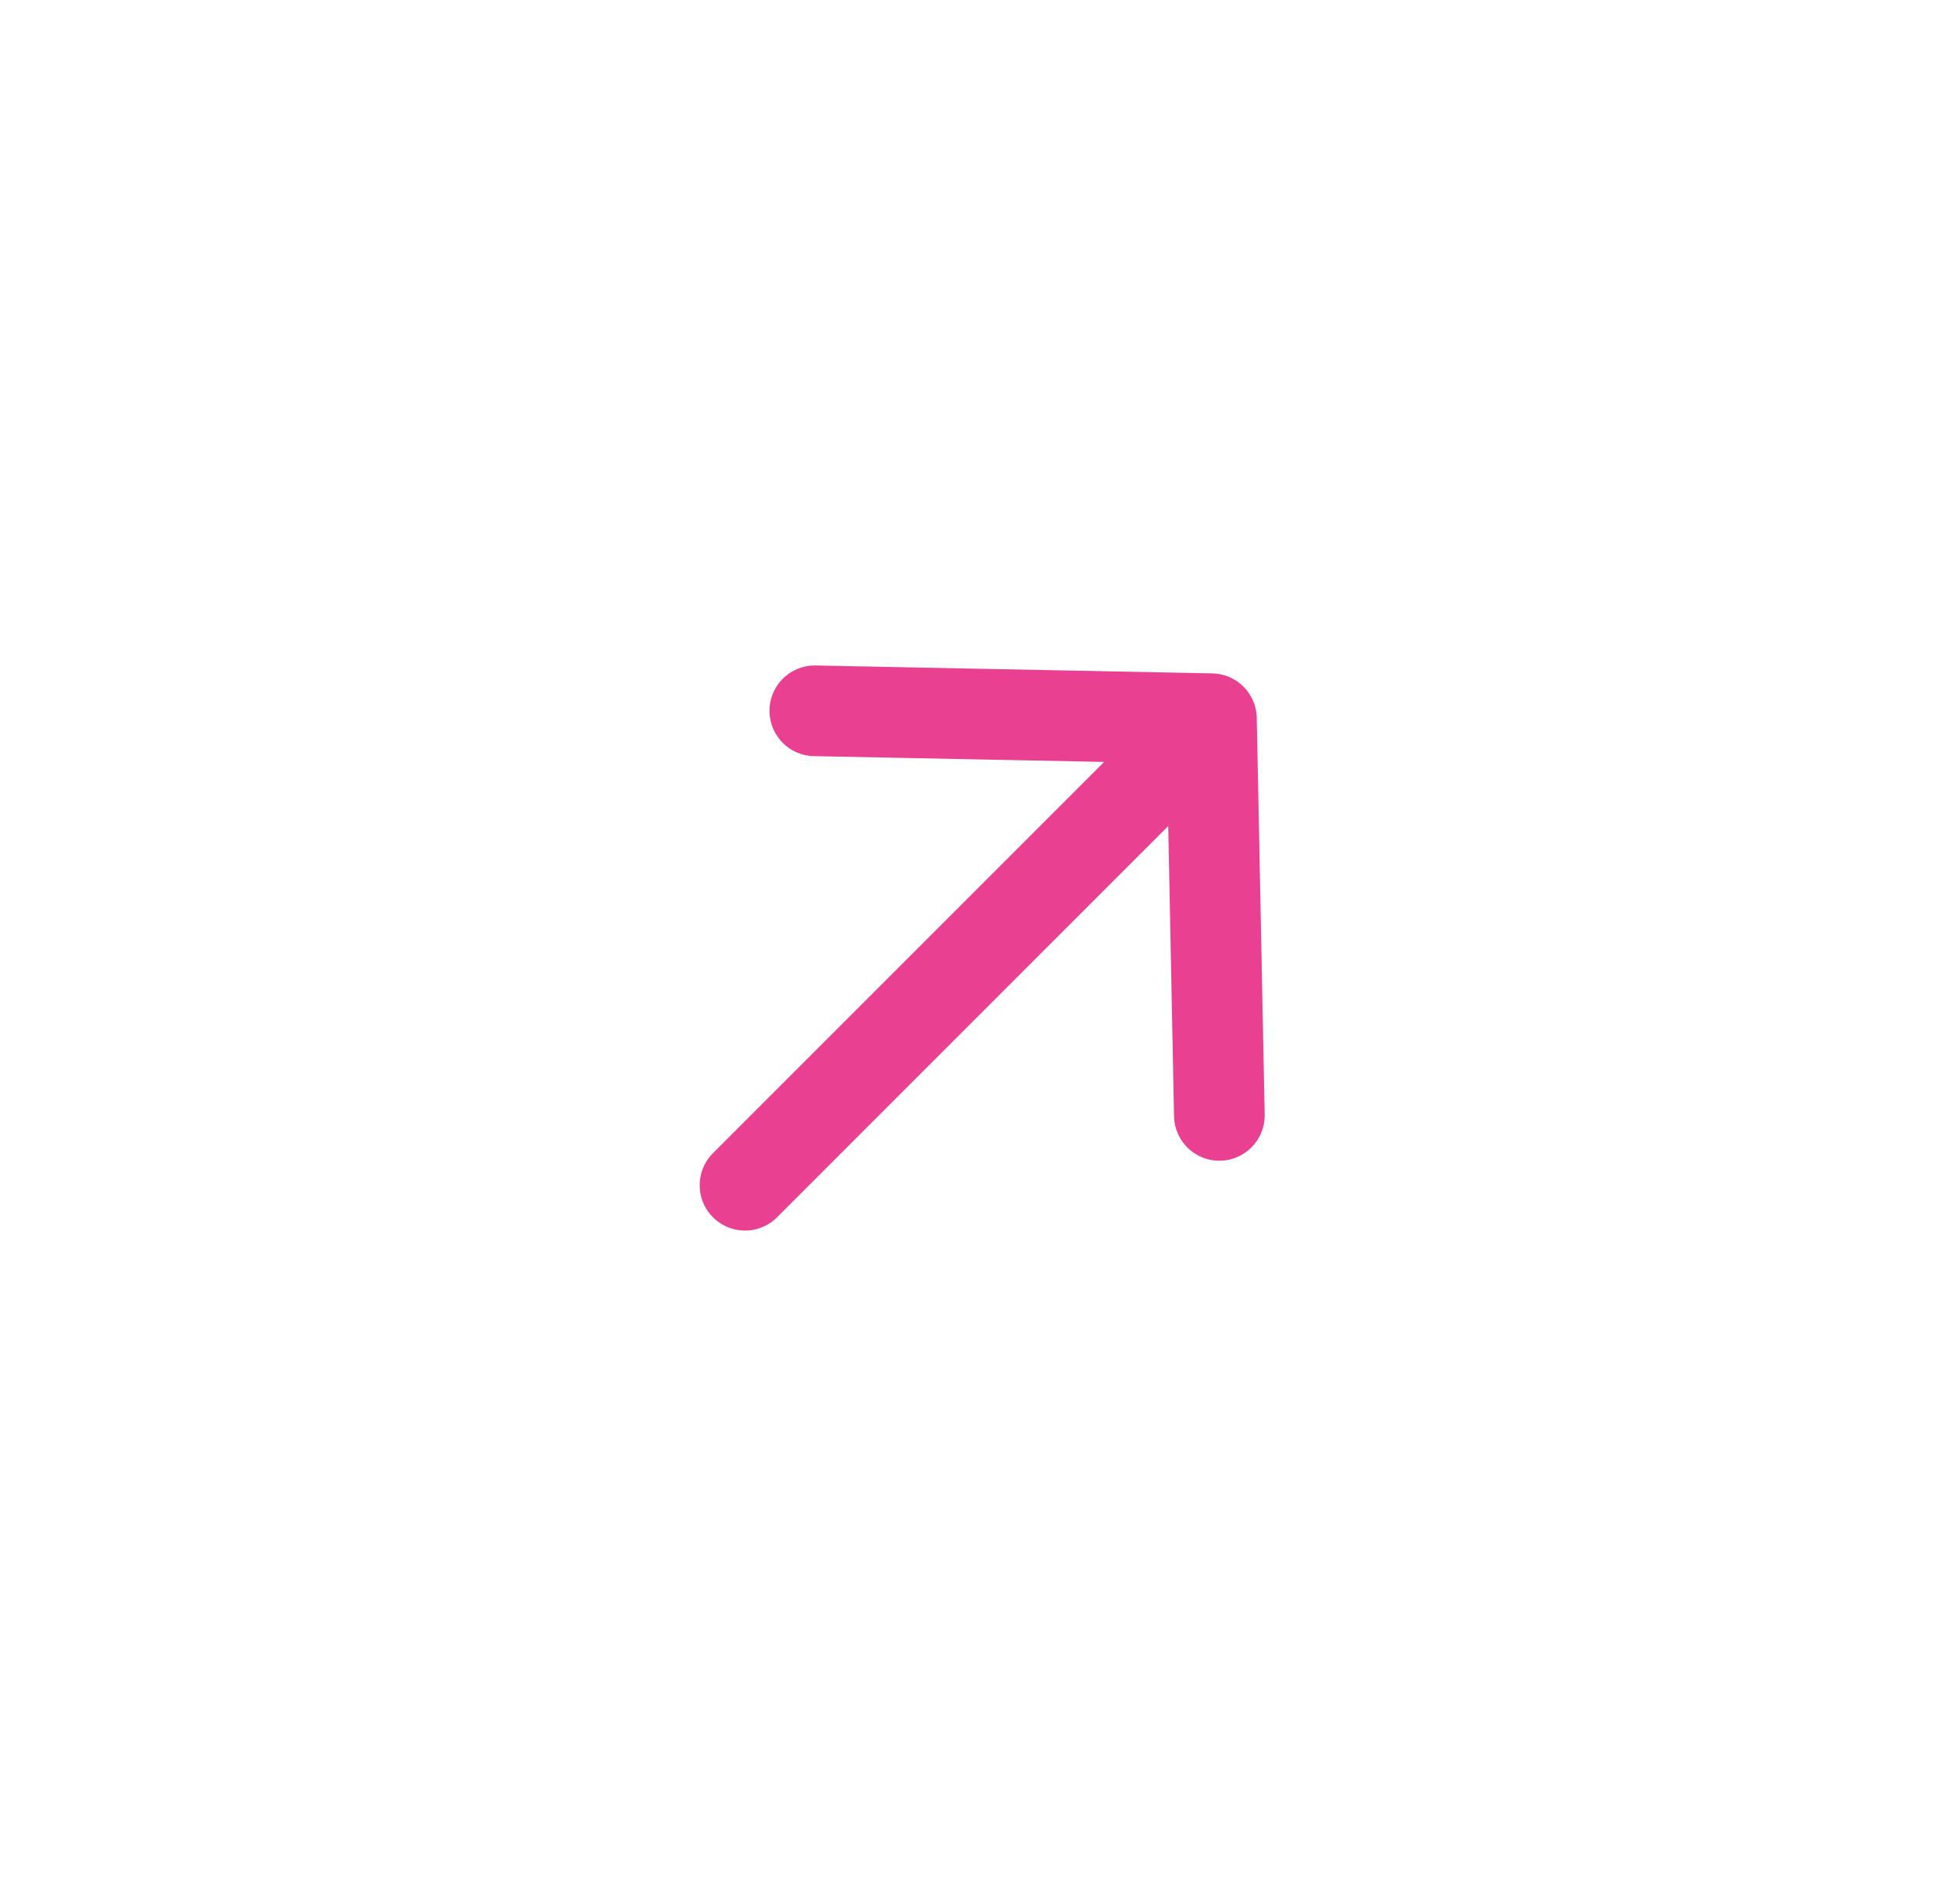 <svg xmlns="http://www.w3.org/2000/svg" width="64" height="63" viewBox="0 0 64 63" fill="none"><path d="M26.964 23.52L40.089 23.782M40.089 23.782L40.351 36.907M40.089 23.782L24.654 39.218" stroke="#E94092" stroke-width="3" stroke-linecap="round" stroke-linejoin="round"></path></svg>